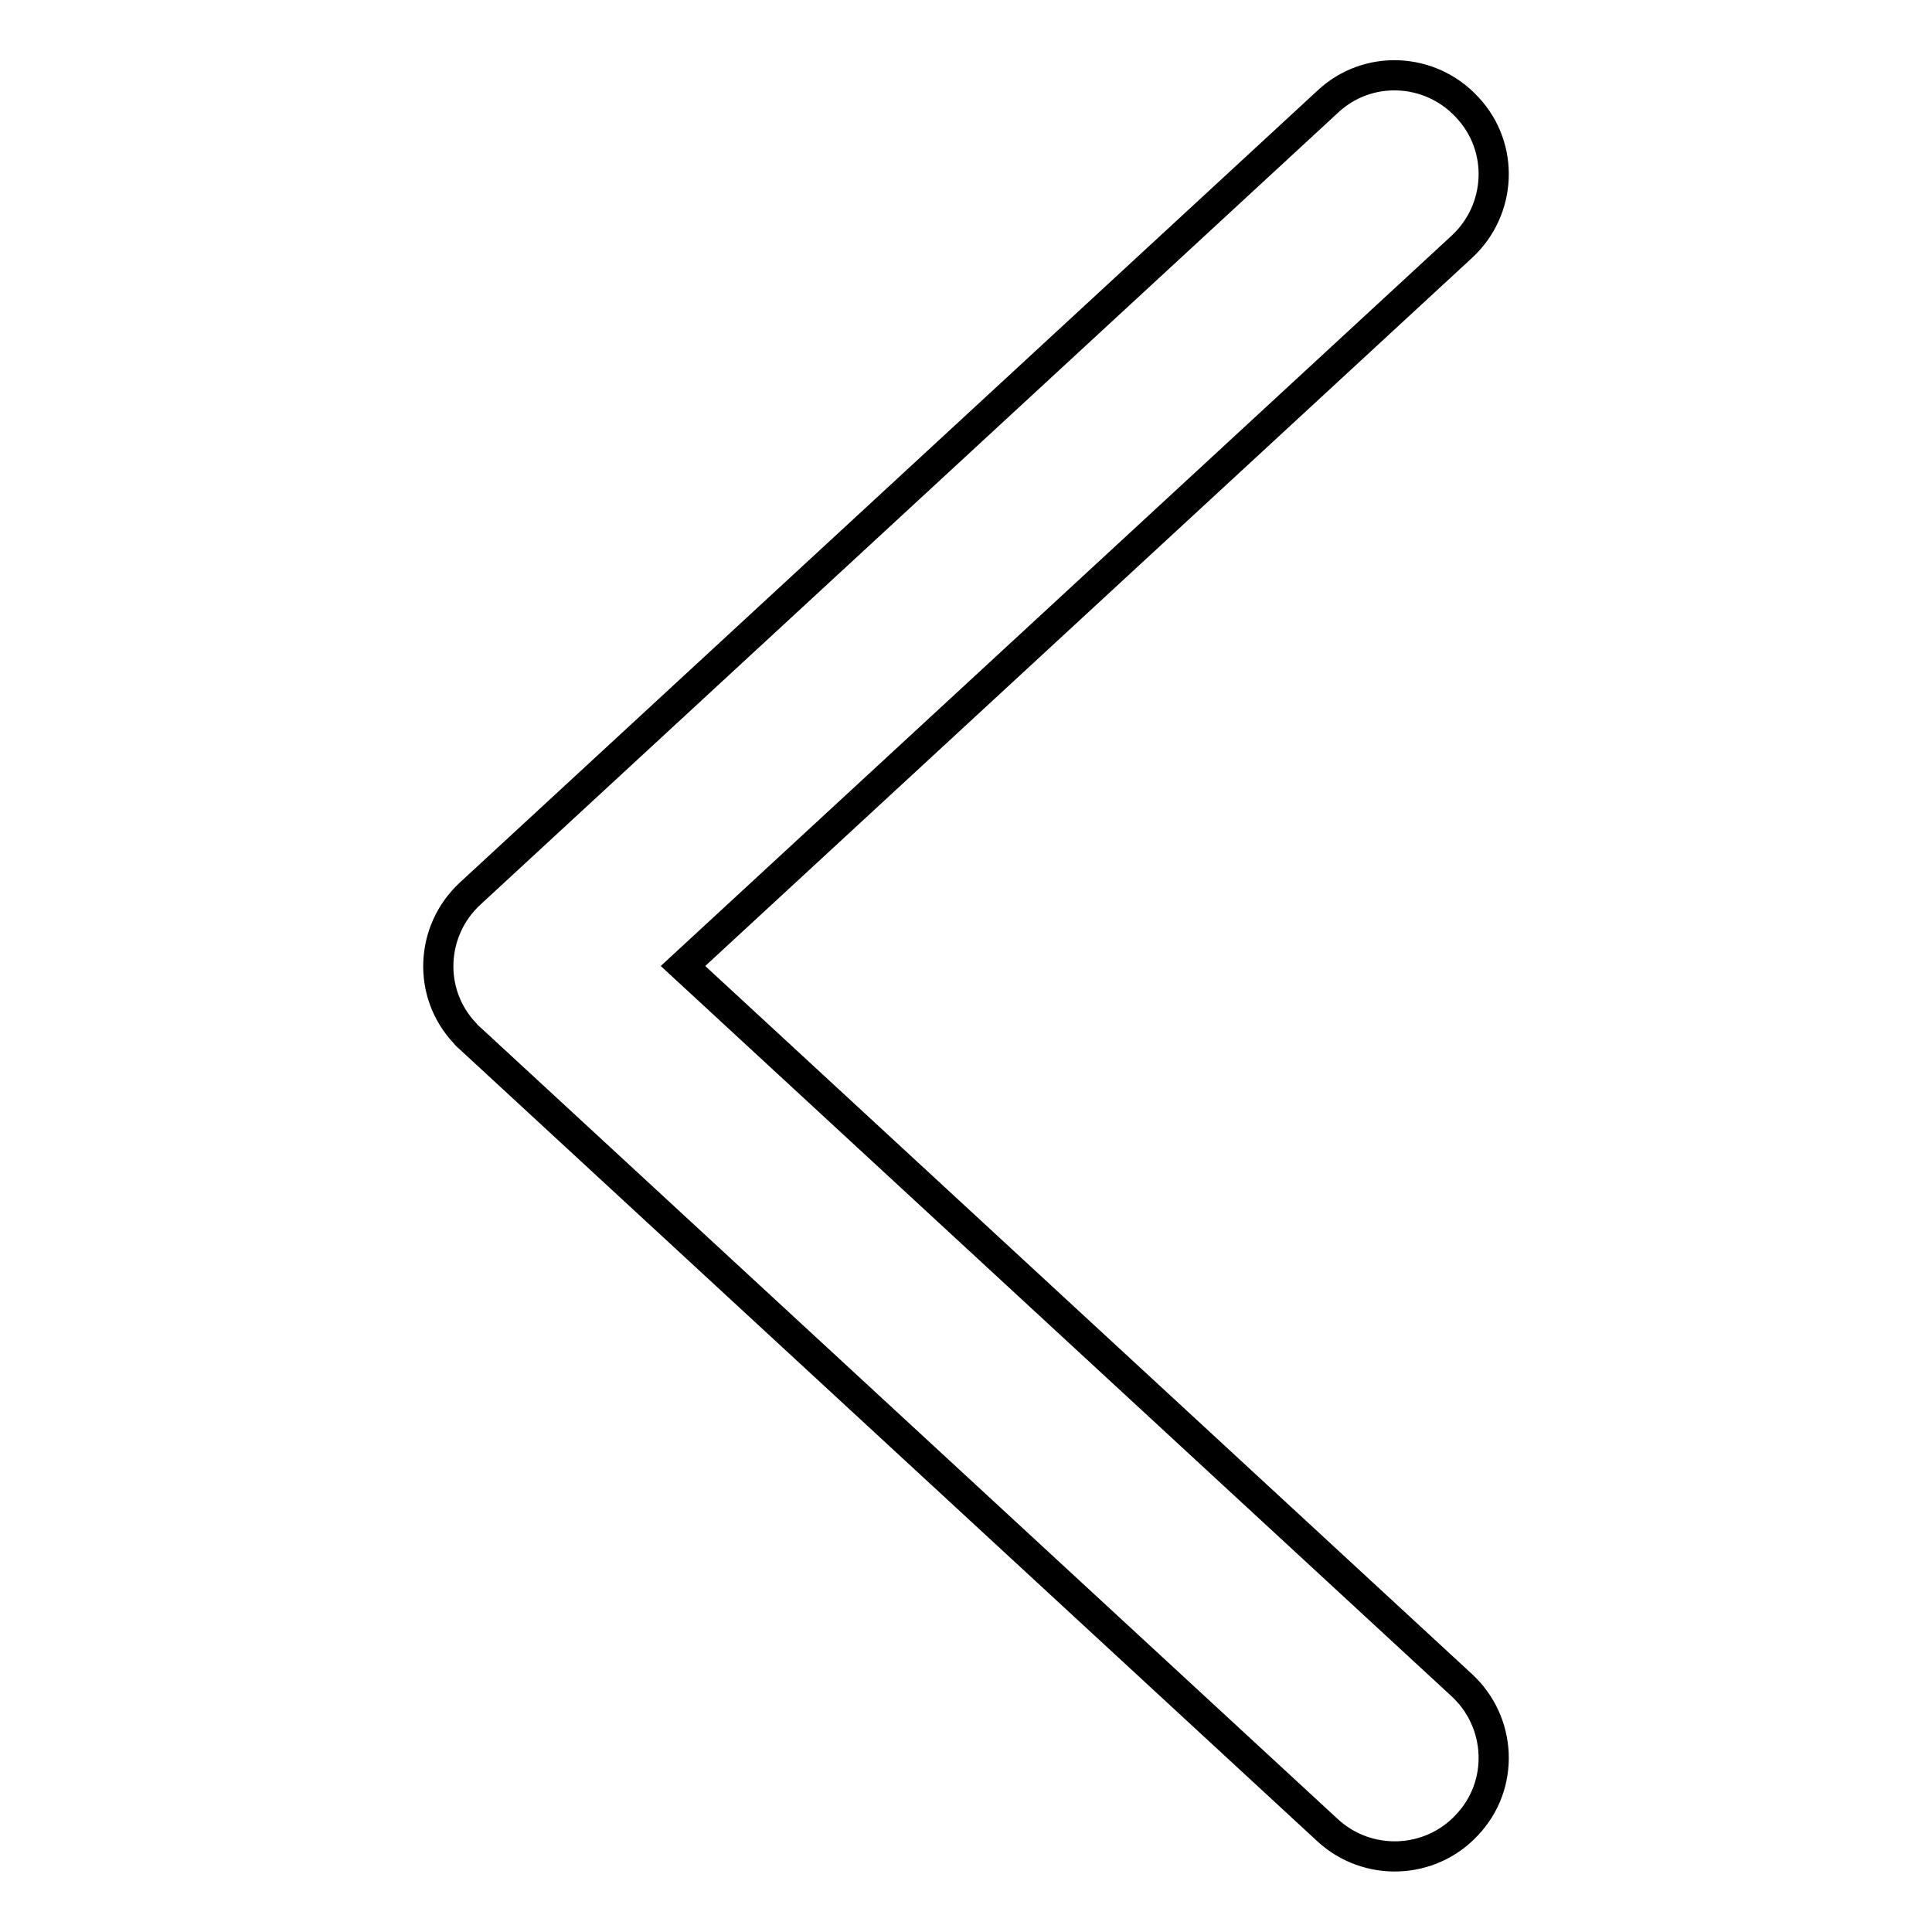 <?xml version="1.0" encoding="utf-8"?>
<!-- Svg Vector Icons : http://www.onlinewebfonts.com/icon -->
<!DOCTYPE svg PUBLIC "-//W3C//DTD SVG 1.1//EN" "http://www.w3.org/Graphics/SVG/1.1/DTD/svg11.dtd">
<svg version="1.1" xmlns="http://www.w3.org/2000/svg" xmlns:xlink="http://www.w3.org/1999/xlink" x="0px" y="0px" viewBox="0 0 256 256" enable-background="new 0 0 256 256" xml:space="preserve">
<g> <path stroke-width="4" fill-opacity="0" stroke="#000000"  d="M193.7,223.3L90.5,128l103.2-95.3c5.3-4.9,5.7-13.2,0.7-18.5c-4.9-5.3-13.2-5.7-18.5-0.7L62.3,118.4 c-5.3,4.9-5.7,13.2-0.7,18.5c0.2,0.3,0.5,0.5,0.7,0.7l113.6,104.9c5.3,4.9,13.6,4.6,18.5-0.7C199.4,236.5,199,228.2,193.7,223.3"/></g>
</svg>